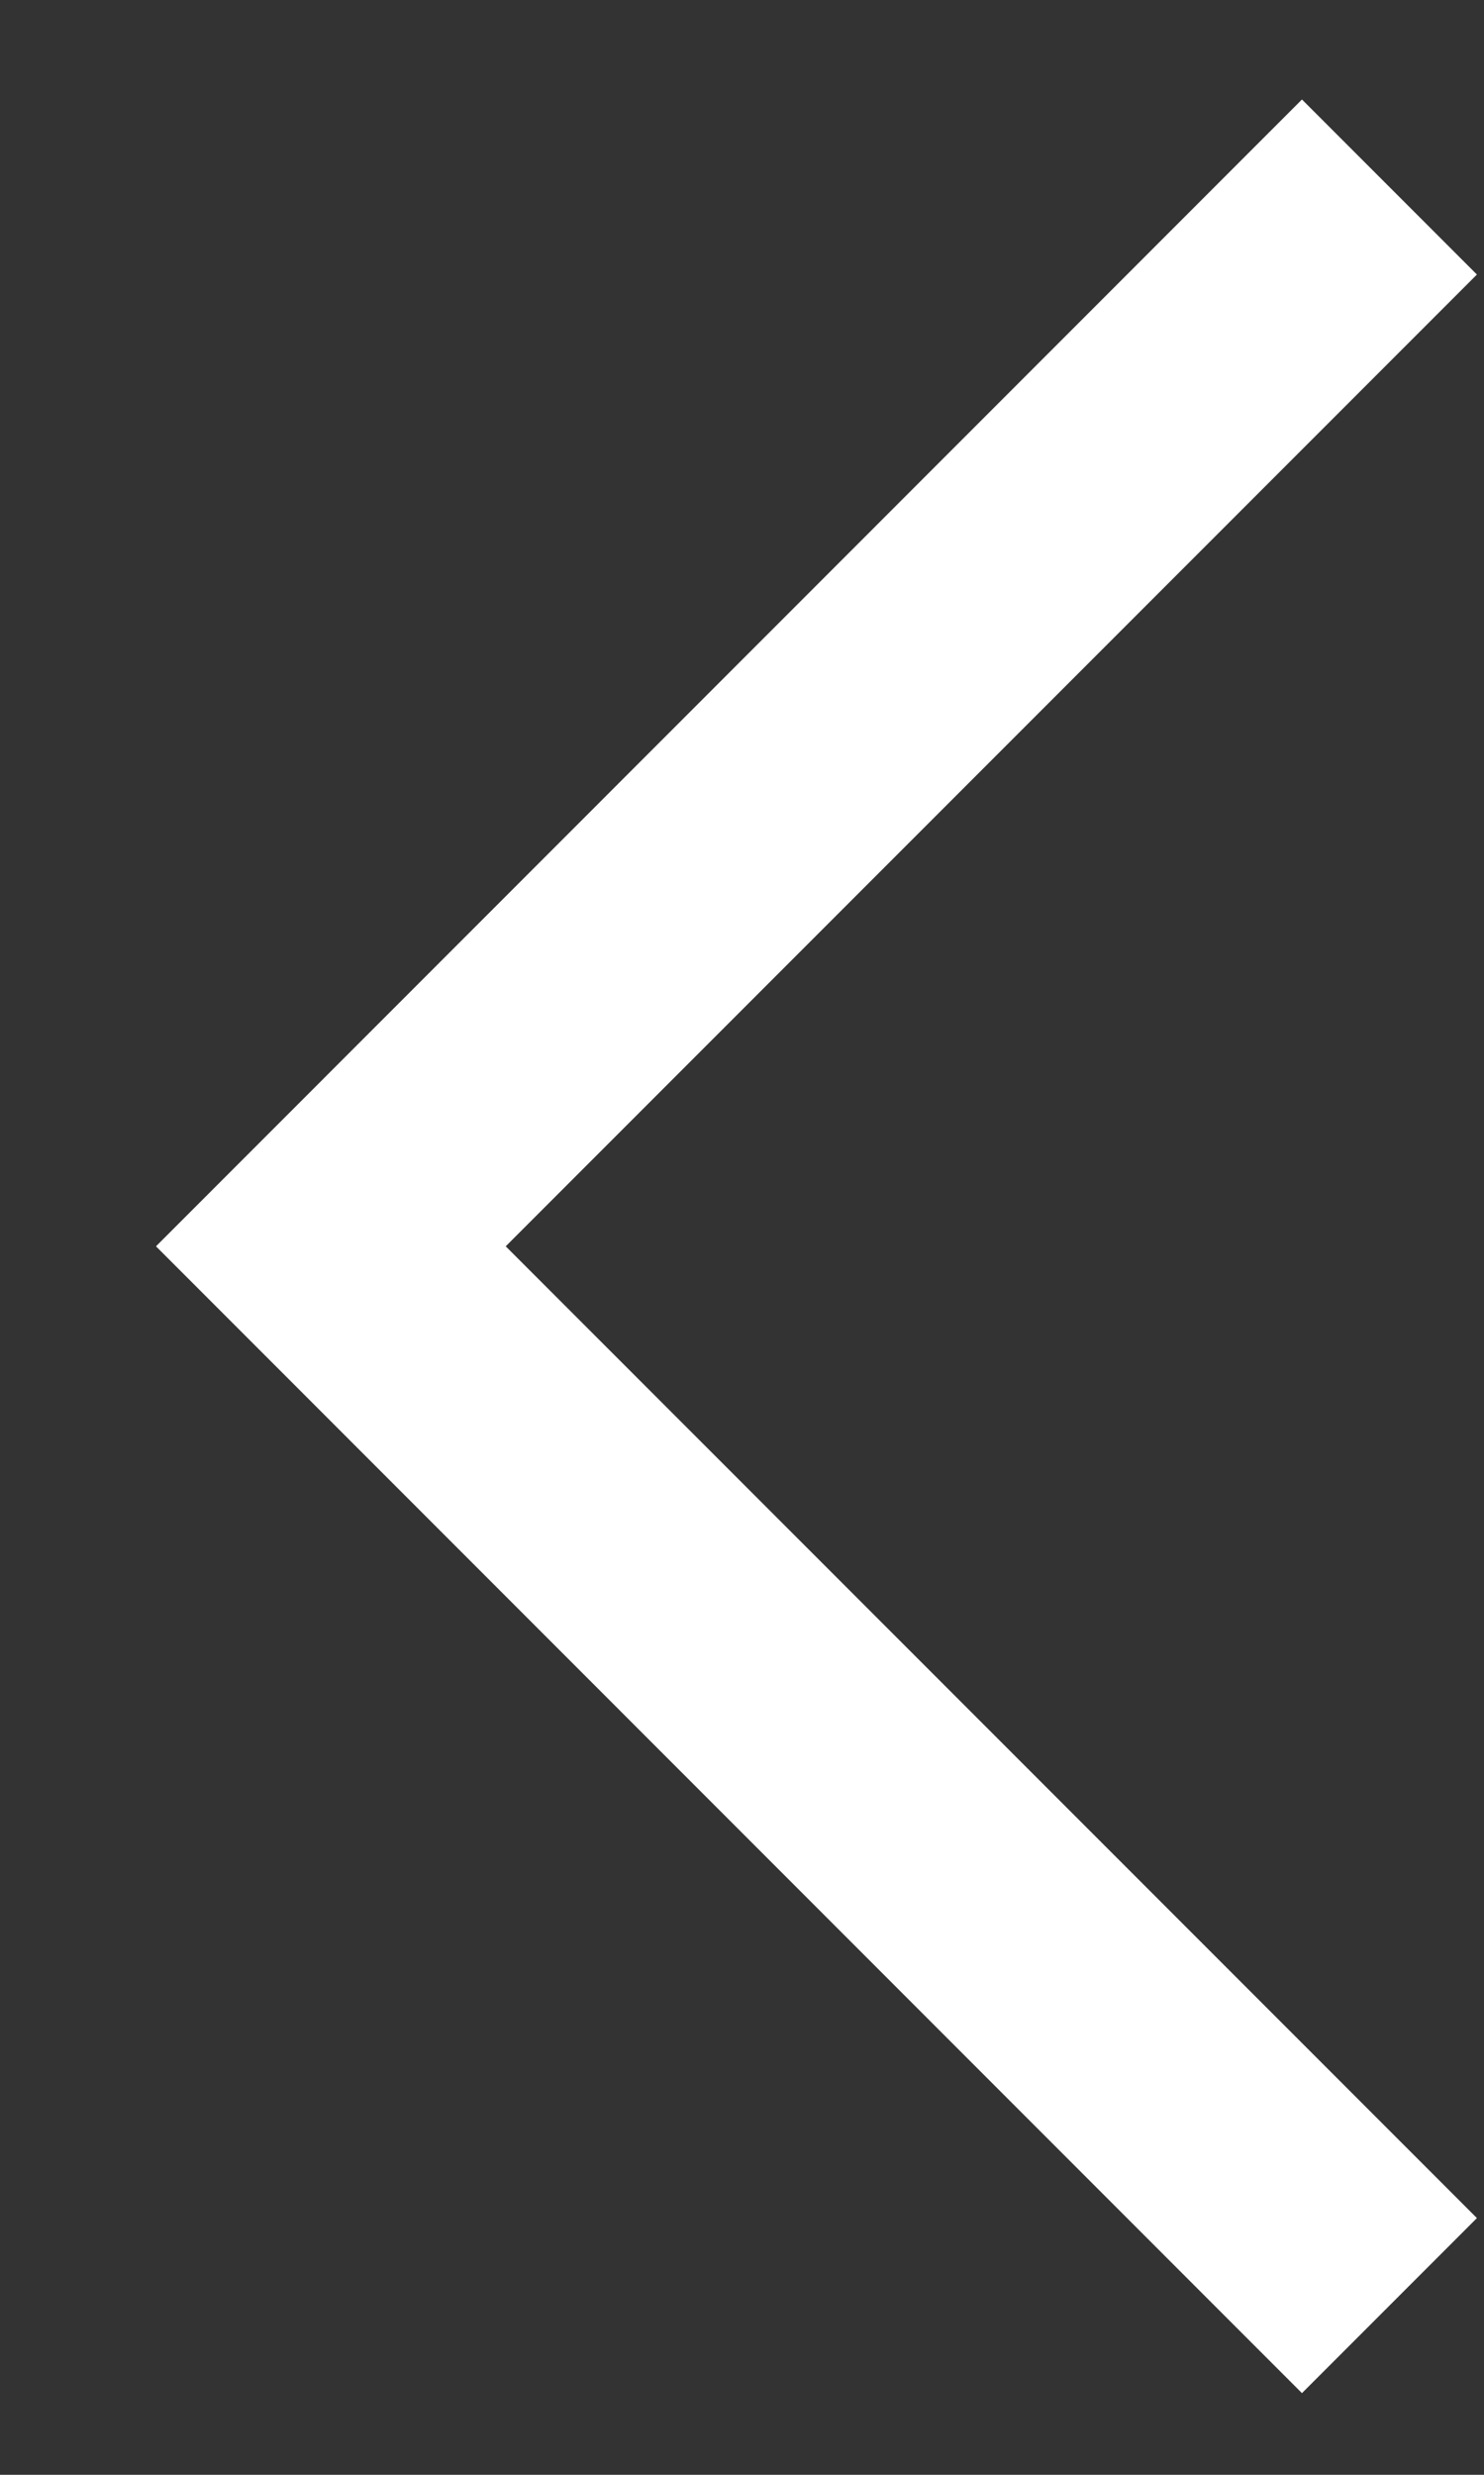 <svg width="9" height="15" viewBox="0 0 9 15" fill="none" xmlns="http://www.w3.org/2000/svg">
<rect x="0" y="0" width="9" height="15" fill="#333333" stroke="none"/>
<path fill-rule="evenodd" clip-rule="evenodd" d="M7.896 0.603L8.957 1.664L3.067 7.554L8.957 13.444L7.896 14.505L0.946 7.554L7.896 0.603Z" fill="white"/>
</svg>
